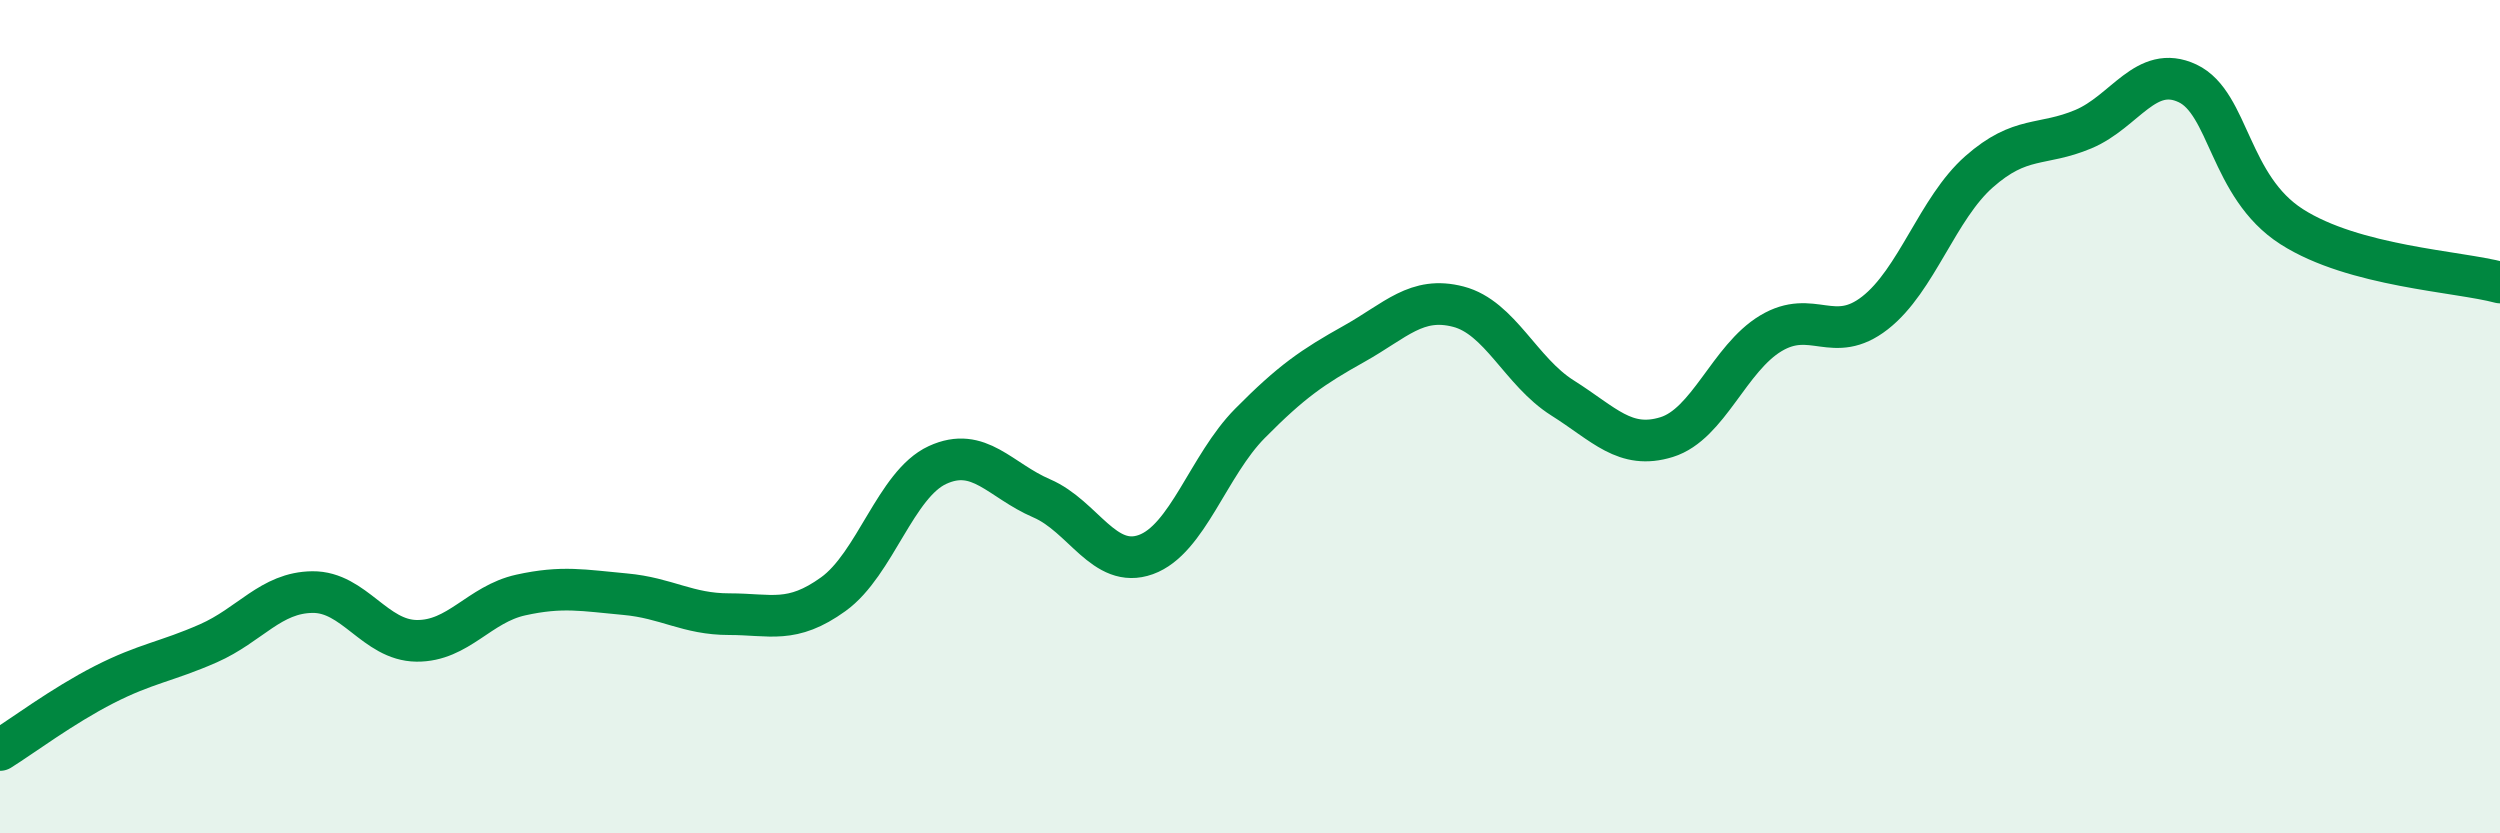 
    <svg width="60" height="20" viewBox="0 0 60 20" xmlns="http://www.w3.org/2000/svg">
      <path
        d="M 0,18 C 0.5,17.69 1.5,16.94 2.5,16.43 C 3.5,15.92 4,15.88 5,15.44 C 6,15 6.5,14.22 7.5,14.21 C 8.5,14.2 9,15.37 10,15.38 C 11,15.39 11.5,14.5 12.5,14.28 C 13.5,14.06 14,14.17 15,14.26 C 16,14.35 16.5,14.74 17.5,14.74 C 18.5,14.74 19,14.98 20,14.26 C 21,13.54 21.5,11.62 22.5,11.16 C 23.5,10.7 24,11.53 25,11.96 C 26,12.39 26.5,13.67 27.5,13.31 C 28.5,12.95 29,11.17 30,10.16 C 31,9.15 31.5,8.81 32.5,8.25 C 33.5,7.69 34,7.1 35,7.36 C 36,7.62 36.5,8.92 37.5,9.55 C 38.5,10.18 39,10.8 40,10.49 C 41,10.18 41.5,8.6 42.5,8 C 43.5,7.4 44,8.29 45,7.51 C 46,6.73 46.5,5 47.5,4.12 C 48.5,3.24 49,3.52 50,3.1 C 51,2.68 51.5,1.53 52.5,2 C 53.5,2.47 53.5,4.48 55,5.44 C 56.5,6.4 59,6.51 60,6.78L60 20L0 20Z"
        fill="#008740"
        opacity="0.1"
        stroke-linecap="round"
        stroke-linejoin="round"
      />
      <path
        d="M 0,18 C 0.5,17.69 1.5,16.94 2.5,16.43 C 3.5,15.92 4,15.88 5,15.44 C 6,15 6.5,14.22 7.5,14.21 C 8.5,14.2 9,15.37 10,15.38 C 11,15.39 11.5,14.5 12.5,14.28 C 13.5,14.06 14,14.17 15,14.26 C 16,14.35 16.5,14.74 17.5,14.74 C 18.5,14.74 19,14.98 20,14.26 C 21,13.54 21.5,11.62 22.5,11.16 C 23.5,10.7 24,11.53 25,11.96 C 26,12.39 26.5,13.67 27.5,13.31 C 28.5,12.95 29,11.17 30,10.16 C 31,9.15 31.5,8.81 32.5,8.25 C 33.5,7.69 34,7.1 35,7.36 C 36,7.62 36.5,8.92 37.5,9.55 C 38.5,10.18 39,10.8 40,10.49 C 41,10.18 41.5,8.6 42.5,8 C 43.5,7.4 44,8.29 45,7.51 C 46,6.73 46.5,5 47.5,4.12 C 48.5,3.24 49,3.52 50,3.1 C 51,2.68 51.5,1.53 52.5,2 C 53.5,2.47 53.5,4.48 55,5.44 C 56.5,6.4 59,6.51 60,6.78"
        stroke="#008740"
        stroke-width="1"
        fill="none"
        stroke-linecap="round"
        stroke-linejoin="round"
      />
    </svg>
  